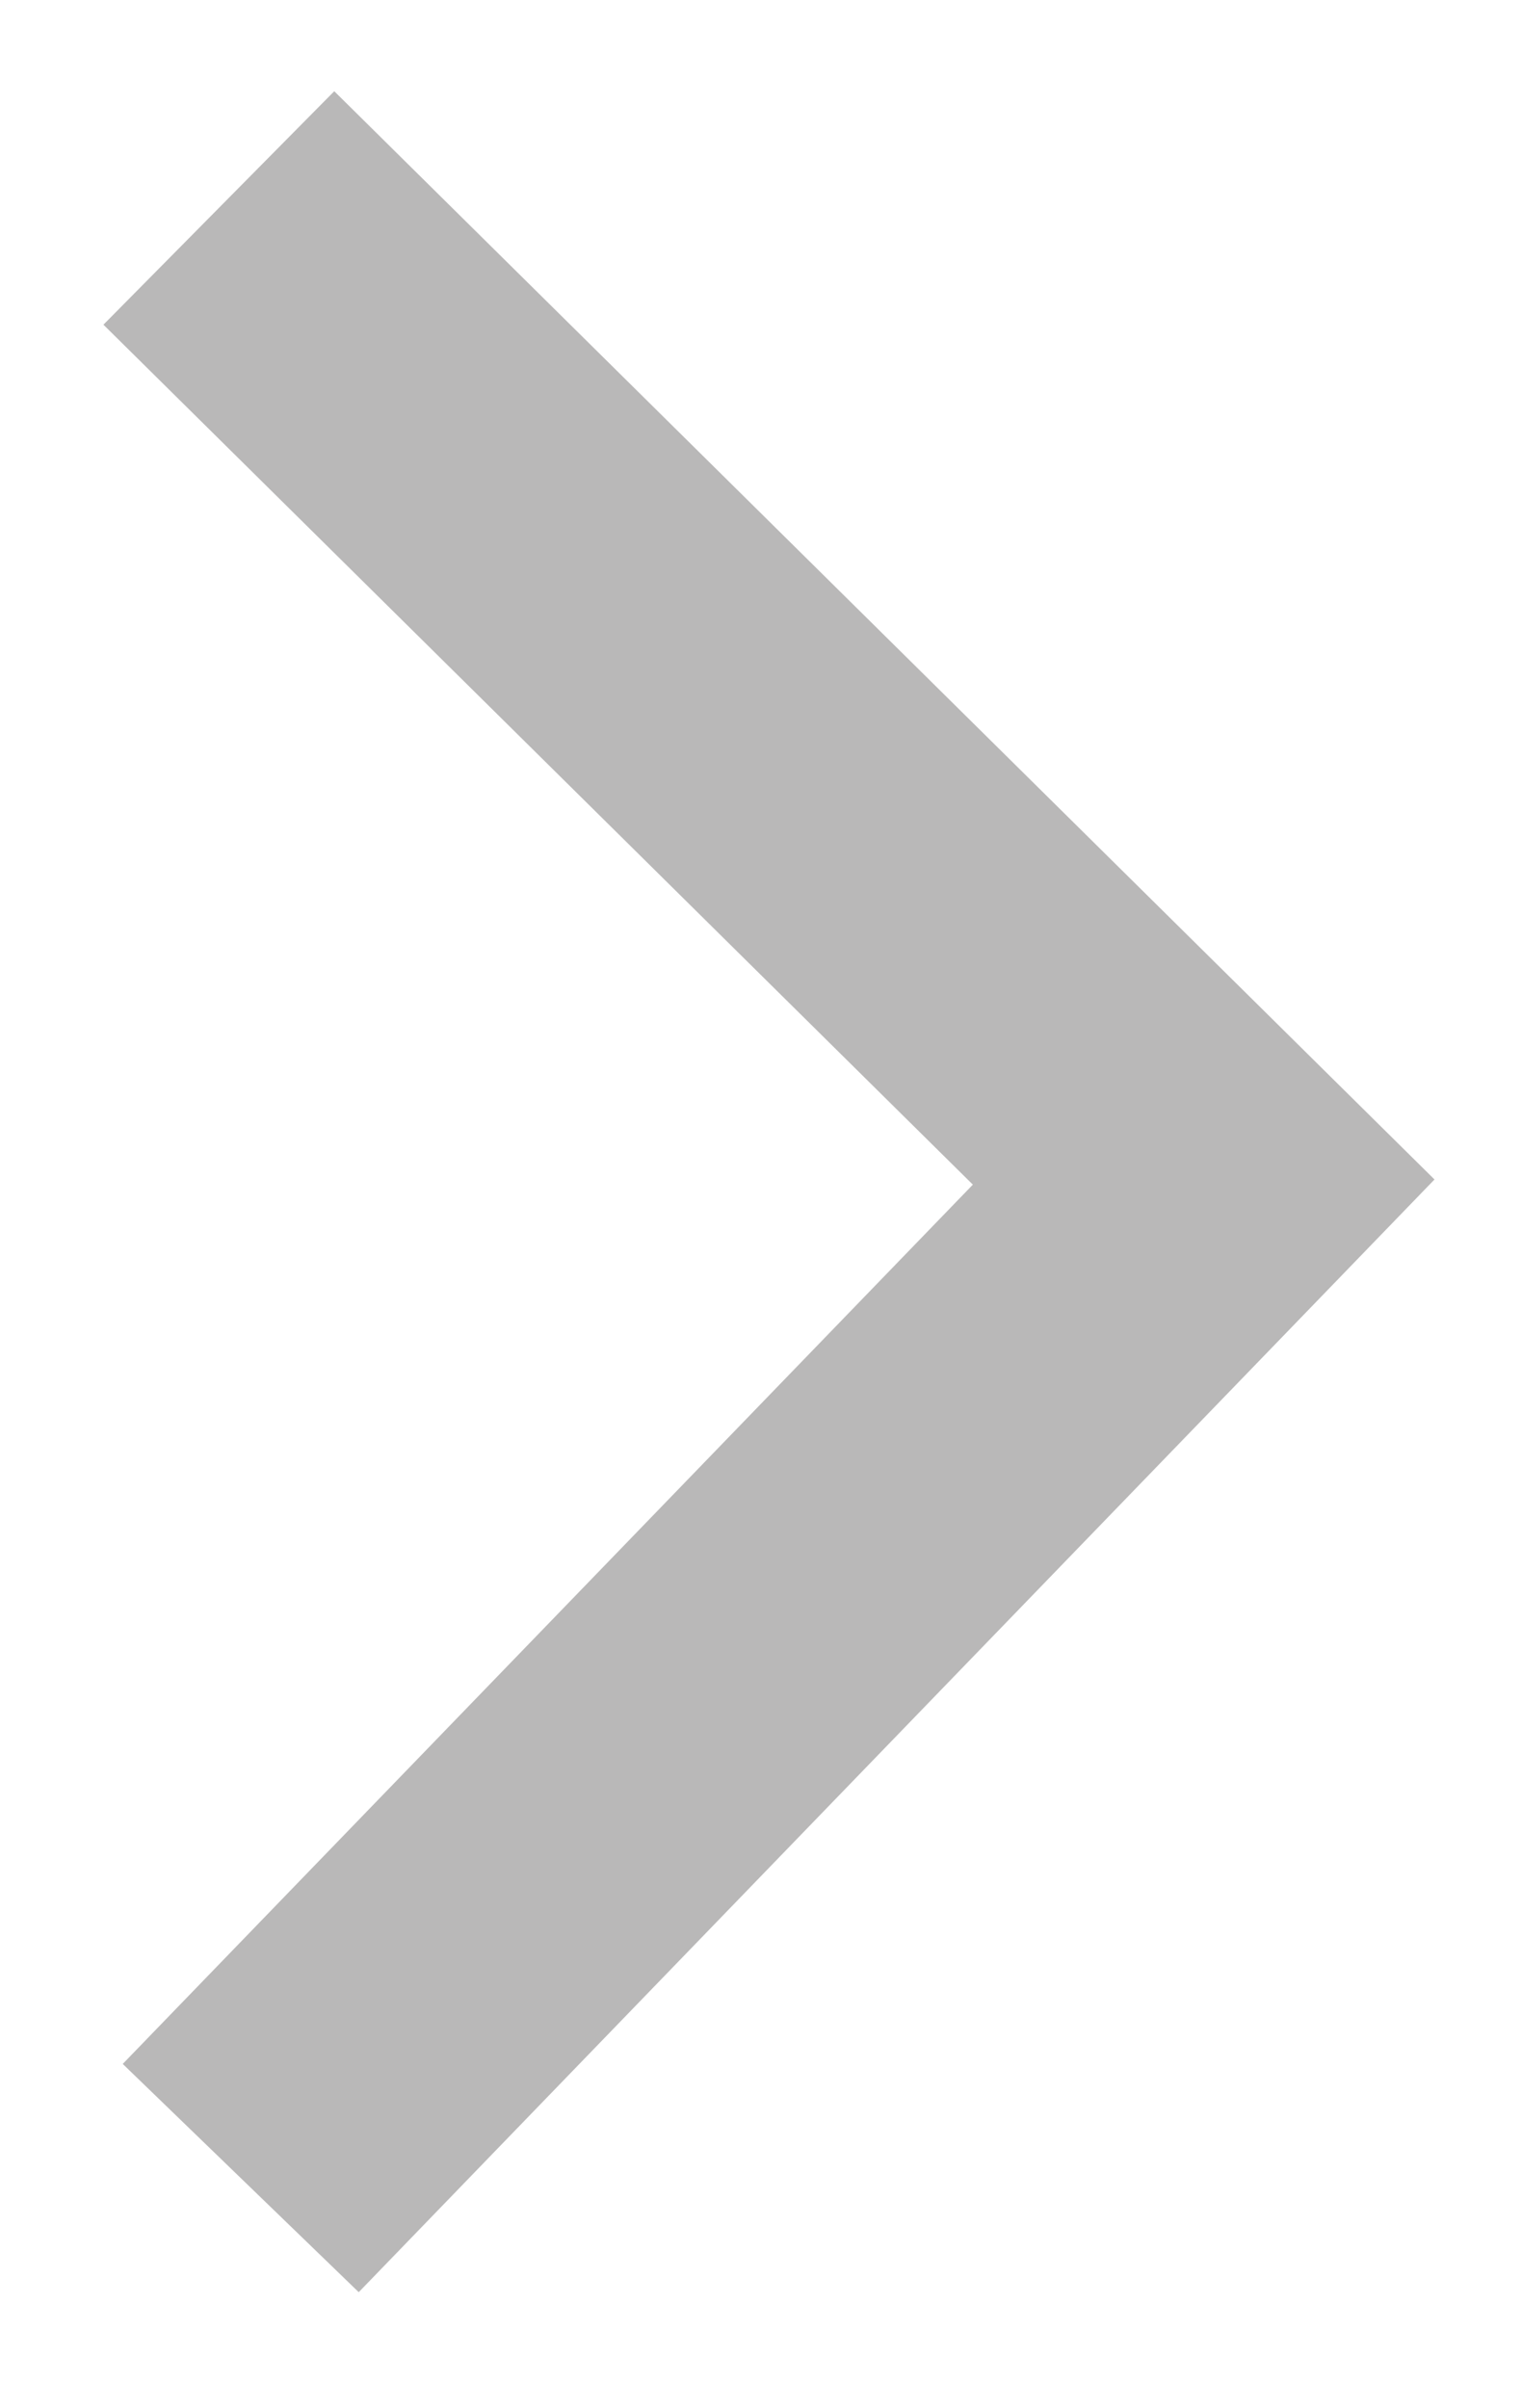 <?xml version="1.0" encoding="utf-8"?>
<!-- Generator: Adobe Illustrator 22.0.1, SVG Export Plug-In . SVG Version: 6.00 Build 0)  -->
<svg version="1.1" id="Layer_1" xmlns="http://www.w3.org/2000/svg" xmlns:xlink="http://www.w3.org/1999/xlink" x="0px" y="0px"
	 viewBox="0 0 13.9 22" style="enable-background:new 0 0 13.9 22;" xml:space="preserve">
<style type="text/css">
	.st0{fill:none;stroke:#B9B8B8;stroke-width:3;stroke-miterlimit:10;}
</style>
<polyline class="st0" points="2,1.9 11,10.8 2.2,19.9 "/>
</svg>
